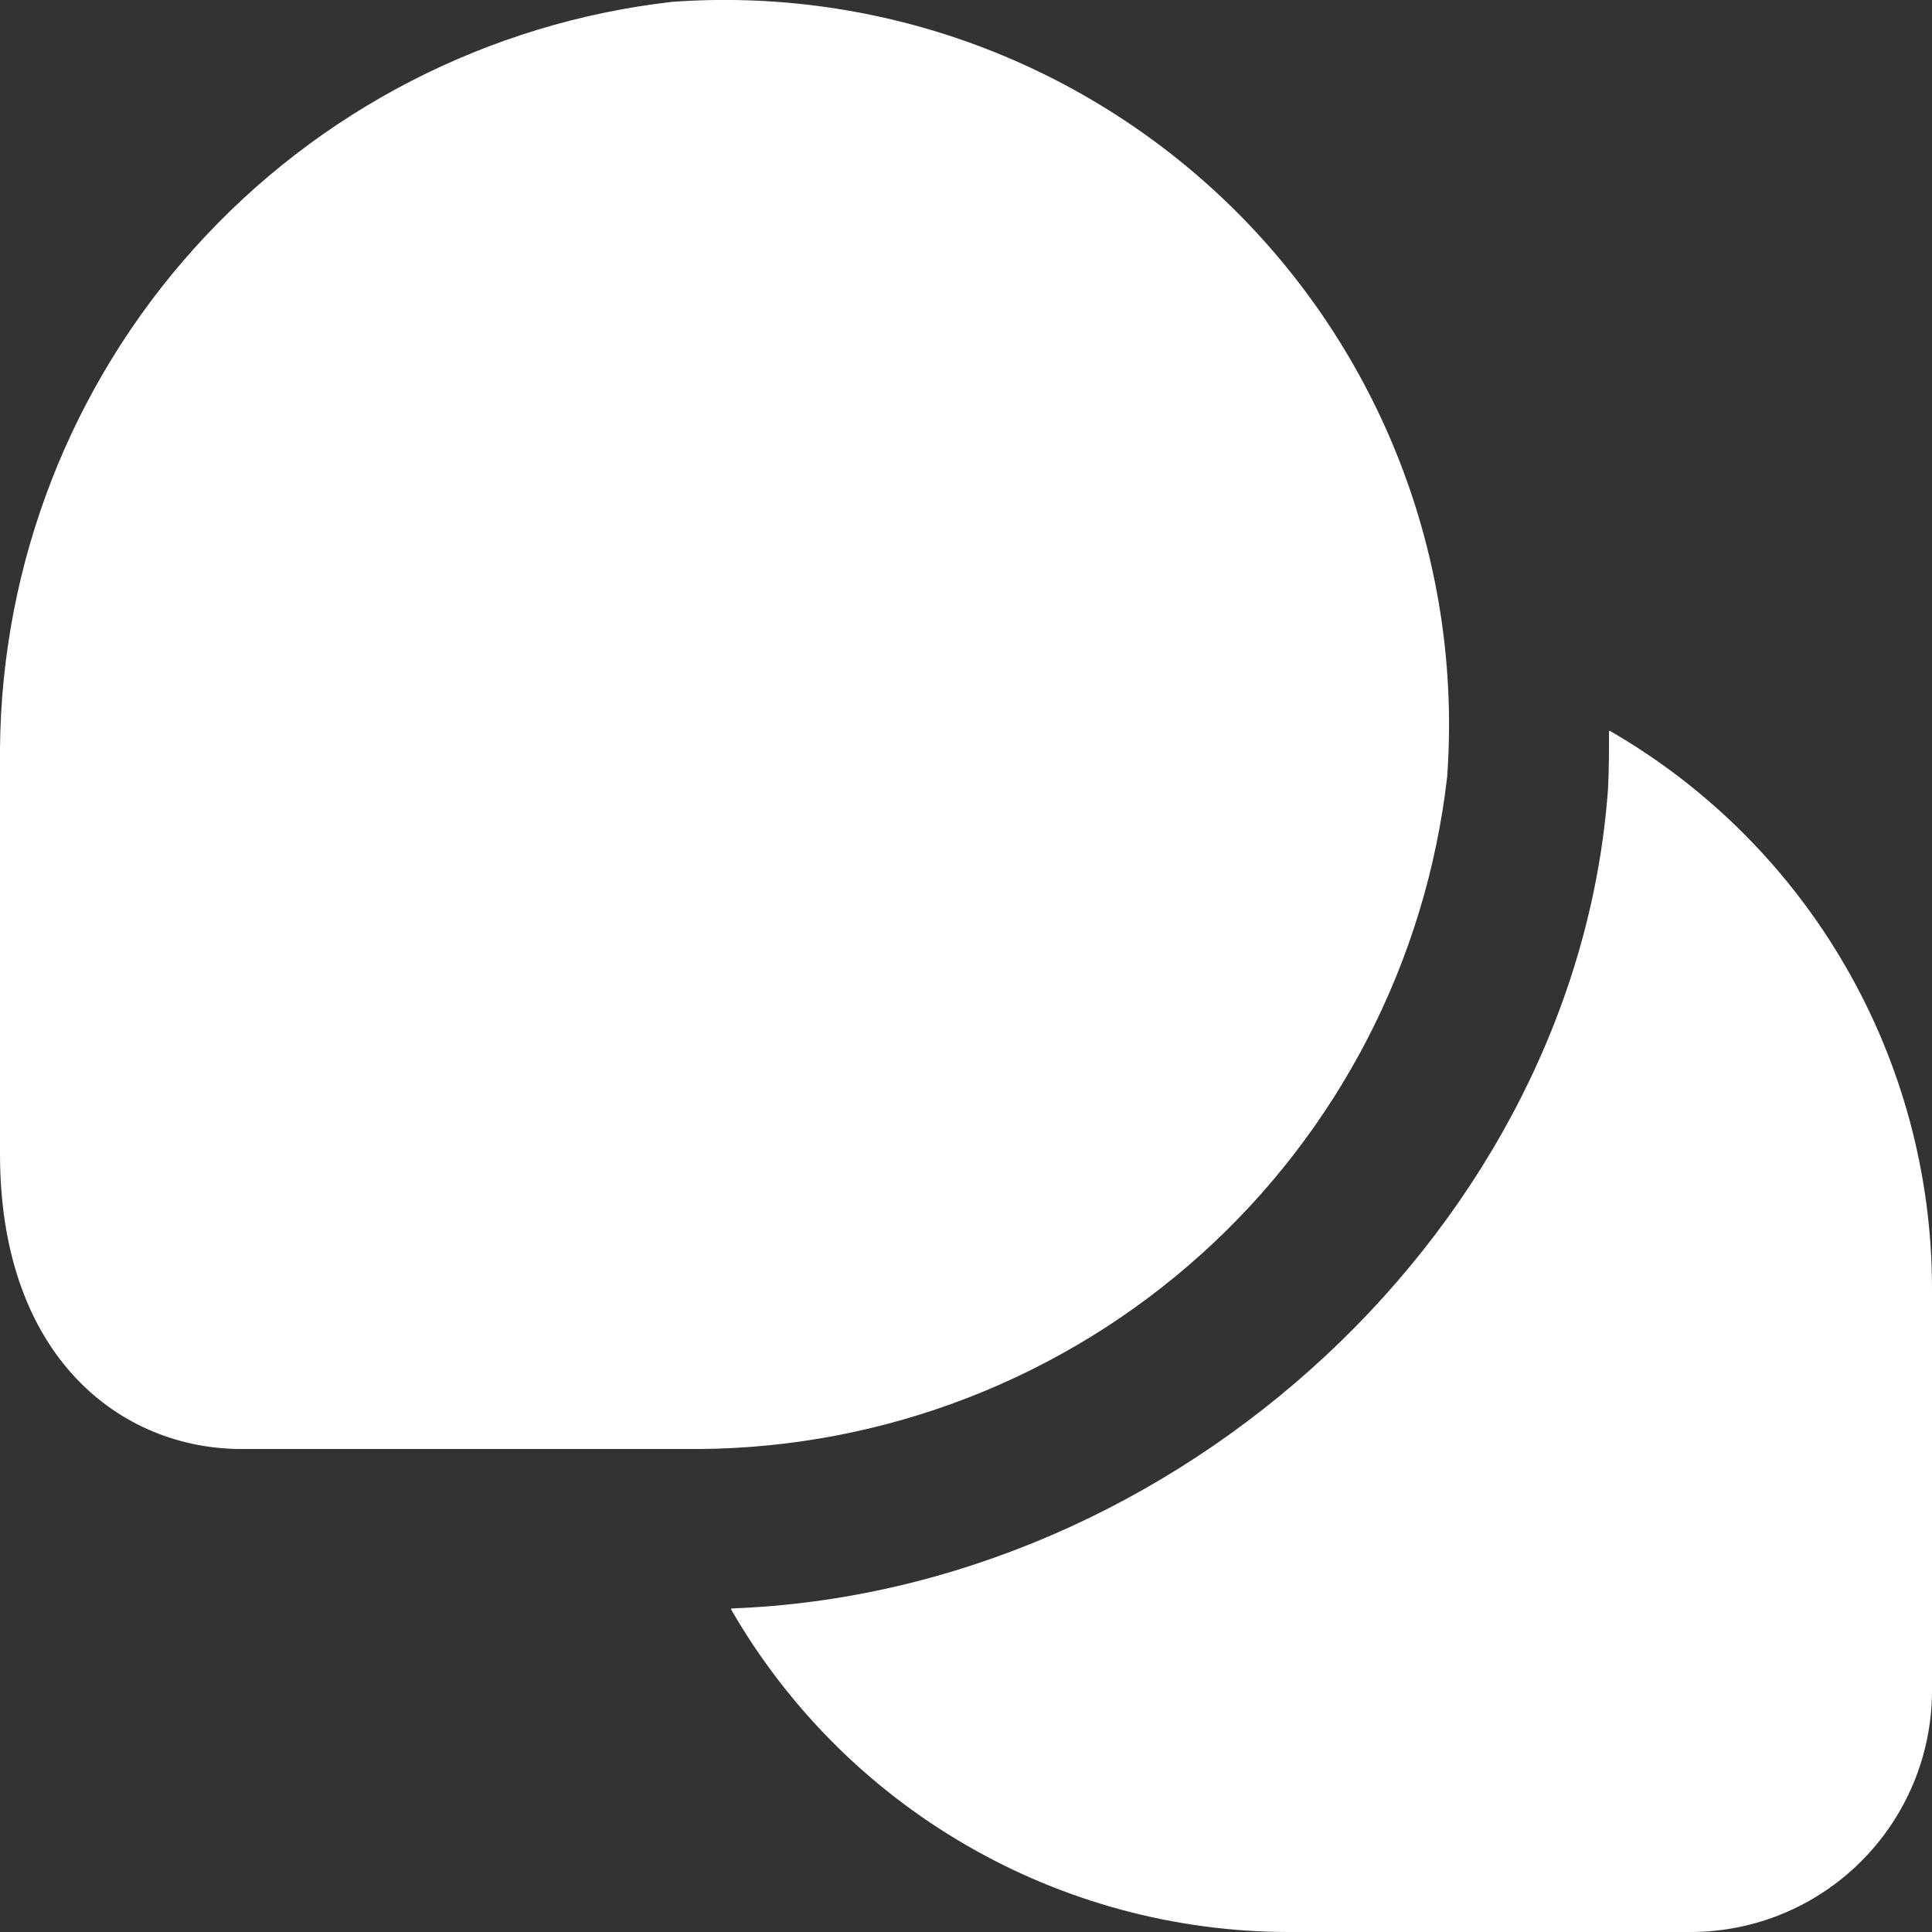 <?xml version="1.0" encoding="UTF-8"?> <svg xmlns="http://www.w3.org/2000/svg" width="45" height="45" viewBox="0 0 45 45" fill="none"><rect x="0" y="0" width="45" height="45" fill="#333333" stroke="none"/><g clip-path="url(#clip0_1894_53654)"><path d="M16.312 33.75H5.625C2.826 33.75 0 31.624 0 26.876V17.426C0.039 13.118 1.653 8.972 4.536 5.771C7.419 2.569 11.374 0.532 15.654 0.043C18.07 -0.132 20.495 0.214 22.765 1.059C25.035 1.905 27.096 3.229 28.809 4.941C30.521 6.654 31.845 8.715 32.69 10.985C33.535 13.255 33.882 15.68 33.707 18.096C33.217 22.378 31.179 26.334 27.975 29.217C24.771 32.101 20.623 33.713 16.312 33.75ZM37.5 17.025H37.477C37.477 17.469 37.477 17.914 37.455 18.36C36.731 28.5 27.463 37.084 17.032 37.464V37.492C18.346 39.771 20.236 41.664 22.512 42.981C24.788 44.299 27.37 44.995 30 45H39.375C40.867 45 42.298 44.407 43.352 43.352C44.407 42.297 45 40.867 45 39.375V30C44.997 27.369 44.303 24.786 42.986 22.509C41.67 20.231 39.778 18.34 37.5 17.025Z" fill="white"></path></g><defs><clipPath id="clip0_1894_53654"><rect width="45" height="45" fill="white"></rect></clipPath></defs></svg> 